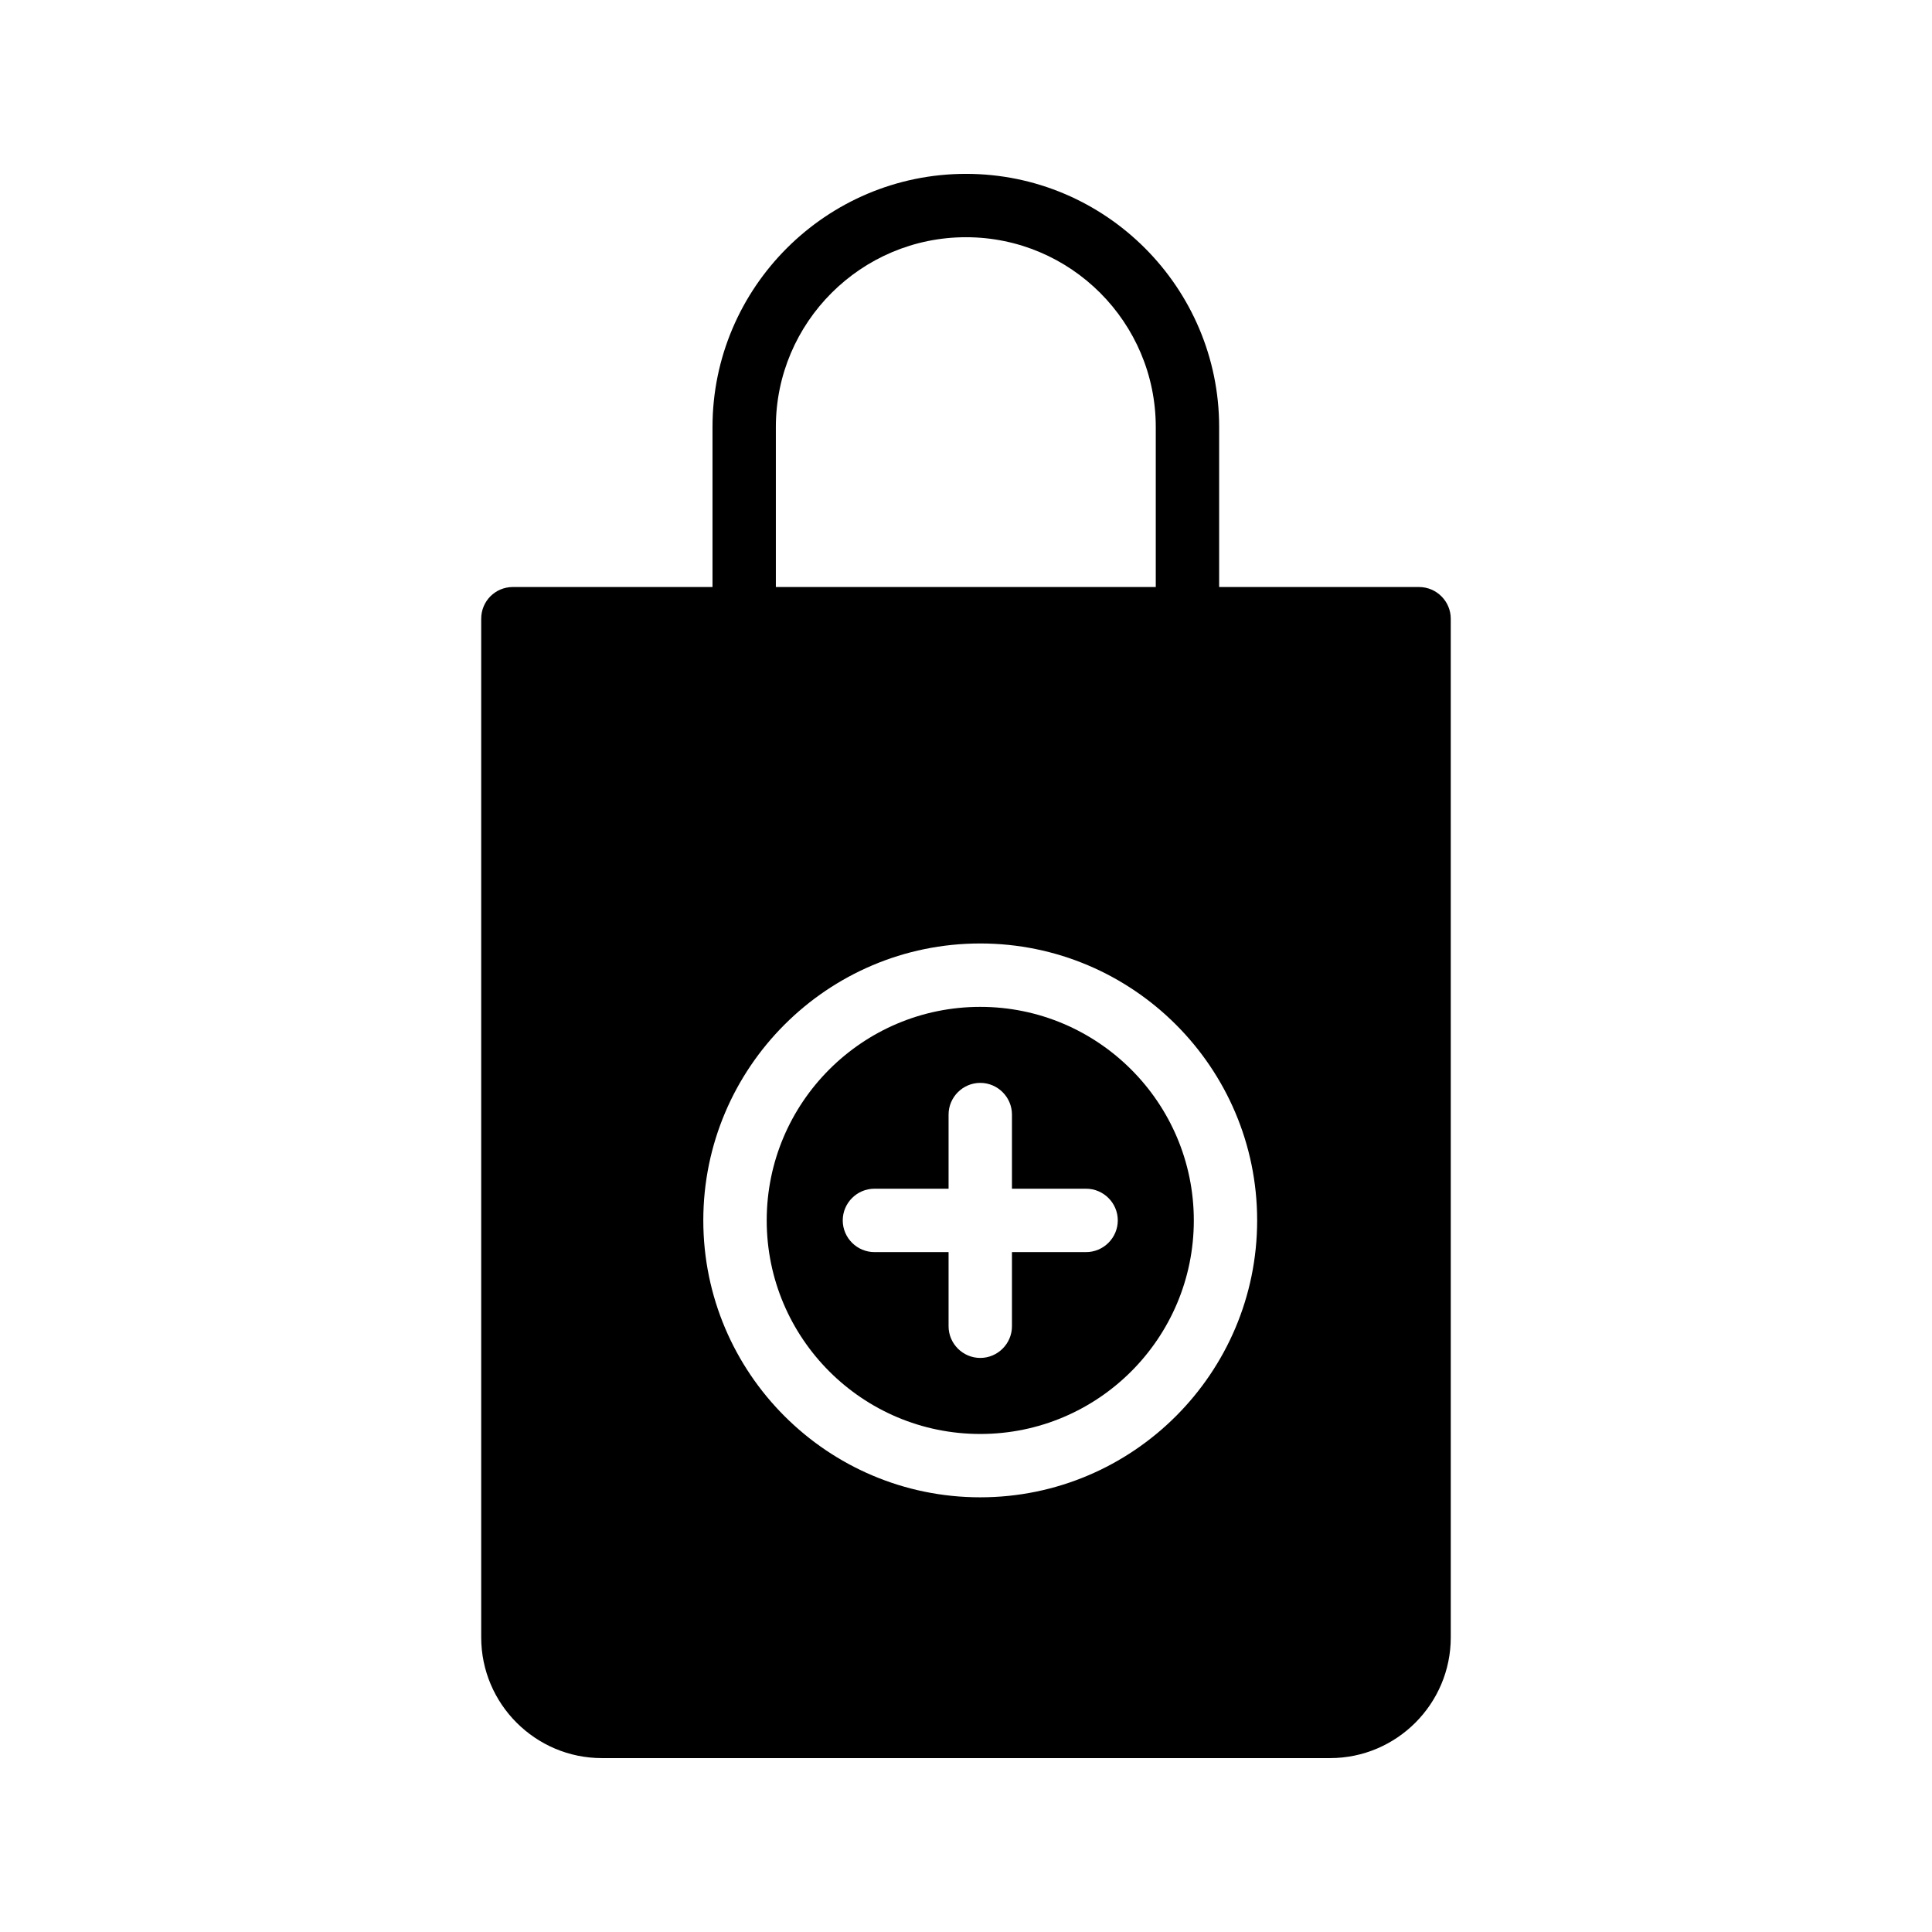 <?xml version="1.0" encoding="UTF-8"?>
<!-- Uploaded to: ICON Repo, www.svgrepo.com, Generator: ICON Repo Mixer Tools -->
<svg fill="#000000" width="800px" height="800px" version="1.1" viewBox="144 144 512 512" xmlns="http://www.w3.org/2000/svg">
 <g>
  <path d="m403.78 410.83c-31.234 0-56.594 25.359-56.594 56.594s25.359 56.594 56.594 56.594 56.594-25.359 56.594-56.594c0-31.238-25.441-56.594-56.594-56.594zm28.047 64.988h-19.648v19.648c0 4.617-3.777 8.398-8.398 8.398-4.617 0-8.398-3.777-8.398-8.398v-19.648h-19.648c-4.617 0-8.398-3.777-8.398-8.398 0-4.617 3.777-8.398 8.398-8.398h19.648v-19.648c0-4.617 3.777-8.398 8.398-8.398 4.617 0 8.398 3.777 8.398 8.398v19.648h19.648c4.617 0 8.398 3.777 8.398 8.398-0.004 4.621-3.781 8.398-8.398 8.398z"/>
  <path d="m520.07 299.57h-52.984v-42.402c0-36.949-30.062-67.094-67.09-67.094-37.031 0-67.176 30.145-67.176 67.09v42.402h-52.898c-4.703 0-8.398 3.777-8.398 8.398v269.96c0 17.633 14.359 31.992 31.992 31.992h192.96c17.633 0 31.992-14.359 31.992-31.992l-0.004-269.96c0-4.617-3.777-8.395-8.395-8.395zm-170.46-42.406c0-27.707 22.586-50.297 50.383-50.297 27.793 0 50.297 22.586 50.297 50.297v42.402l-100.68 0.004zm54.16 283.64c-40.473 0-73.387-32.914-73.387-73.387 0-40.473 32.914-73.387 73.387-73.387s73.387 32.914 73.387 73.387c0 40.473-32.914 73.387-73.387 73.387z"/>
 </g>
</svg>